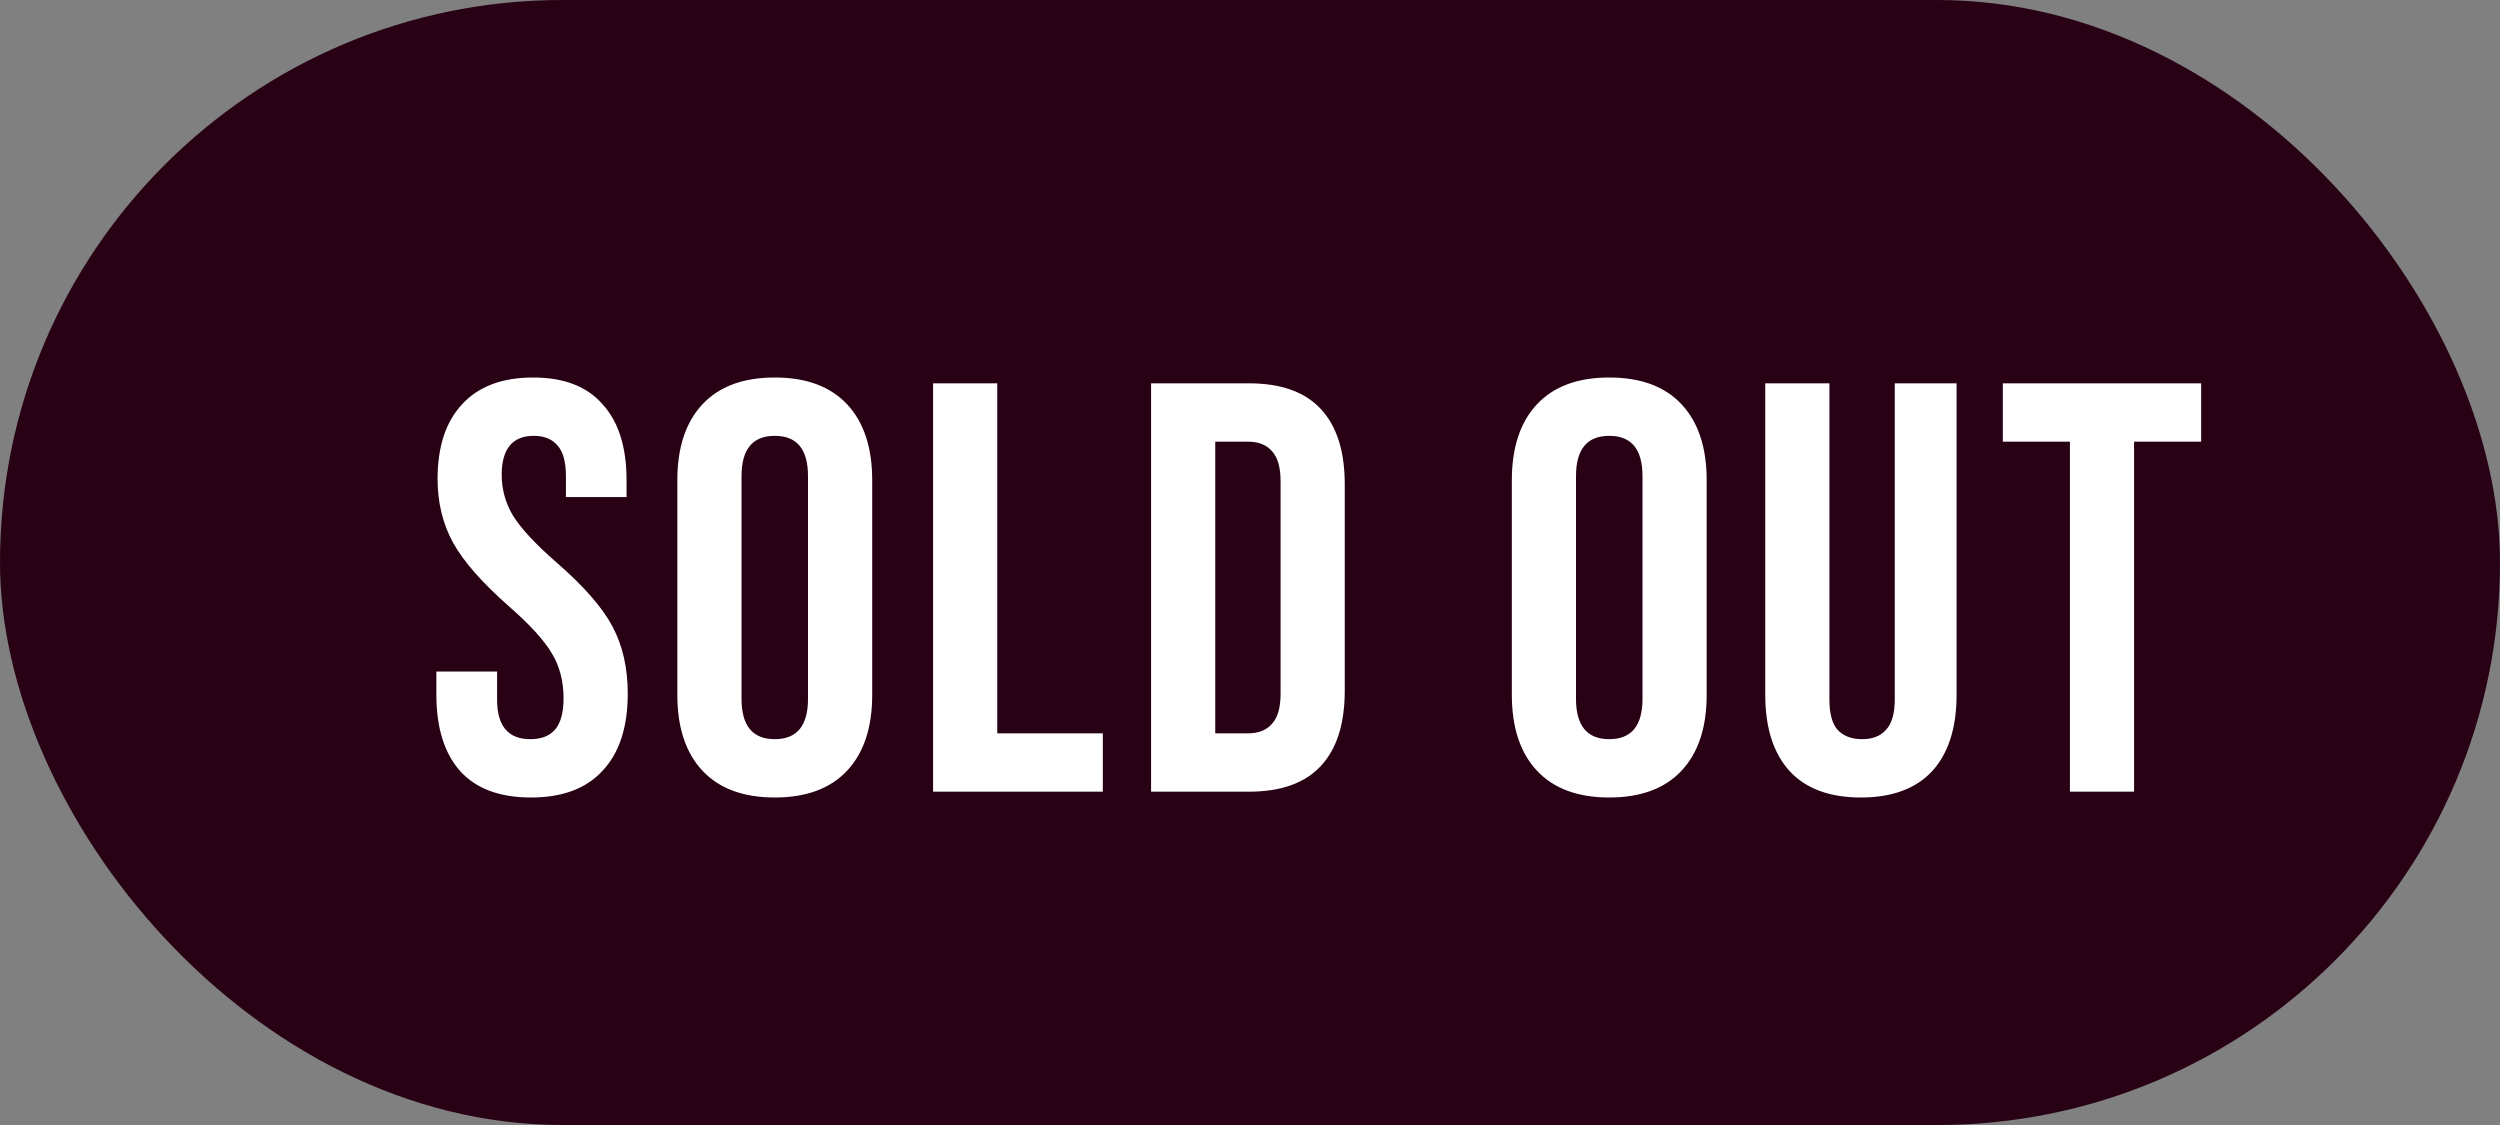 <svg width="60" height="27" viewBox="0 0 60 27" fill="none" xmlns="http://www.w3.org/2000/svg">
<rect x="0" y="0" width="60" height="27" fill="#808080" stroke="none"/>
<rect width="60" height="27" rx="13.5" fill="#280114"/>
<path d="M12.742 19.14C11.995 19.14 11.43 18.93 11.047 18.51C10.665 18.081 10.473 17.469 10.473 16.676V16.116H11.93V16.788C11.93 17.423 12.195 17.74 12.727 17.74C12.989 17.74 13.185 17.665 13.316 17.516C13.456 17.357 13.525 17.105 13.525 16.76C13.525 16.349 13.432 15.99 13.245 15.682C13.059 15.365 12.713 14.987 12.21 14.548C11.575 13.988 11.132 13.484 10.88 13.036C10.627 12.579 10.502 12.065 10.502 11.496C10.502 10.721 10.697 10.124 11.089 9.704C11.482 9.275 12.051 9.06 12.797 9.06C13.535 9.06 14.09 9.275 14.463 9.704C14.846 10.124 15.037 10.731 15.037 11.524V11.93H13.582V11.426C13.582 11.09 13.516 10.847 13.386 10.698C13.255 10.539 13.063 10.46 12.812 10.46C12.298 10.46 12.041 10.773 12.041 11.398C12.041 11.753 12.135 12.084 12.322 12.392C12.518 12.7 12.867 13.073 13.371 13.512C14.015 14.072 14.459 14.581 14.701 15.038C14.944 15.495 15.066 16.032 15.066 16.648C15.066 17.451 14.865 18.067 14.463 18.496C14.072 18.925 13.498 19.14 12.742 19.14ZM18.595 19.14C17.838 19.14 17.26 18.925 16.858 18.496C16.457 18.067 16.256 17.46 16.256 16.676V11.524C16.256 10.74 16.457 10.133 16.858 9.704C17.26 9.275 17.838 9.06 18.595 9.06C19.351 9.06 19.929 9.275 20.331 9.704C20.732 10.133 20.933 10.74 20.933 11.524V16.676C20.933 17.46 20.732 18.067 20.331 18.496C19.929 18.925 19.351 19.14 18.595 19.14ZM18.595 17.74C19.127 17.74 19.392 17.418 19.392 16.774V11.426C19.392 10.782 19.127 10.46 18.595 10.46C18.062 10.46 17.797 10.782 17.797 11.426V16.774C17.797 17.418 18.062 17.74 18.595 17.74ZM22.394 9.2H23.934V17.6H26.468V19H22.394V9.2ZM27.626 9.2H29.978C30.744 9.2 31.318 9.405 31.7 9.816C32.083 10.227 32.274 10.829 32.274 11.622V16.578C32.274 17.371 32.083 17.973 31.7 18.384C31.318 18.795 30.744 19 29.978 19H27.626V9.2ZM29.95 17.6C30.202 17.6 30.394 17.525 30.524 17.376C30.664 17.227 30.734 16.984 30.734 16.648V11.552C30.734 11.216 30.664 10.973 30.524 10.824C30.394 10.675 30.202 10.6 29.95 10.6H29.166V17.6H29.95ZM38.622 19.14C37.866 19.14 37.287 18.925 36.886 18.496C36.485 18.067 36.284 17.46 36.284 16.676V11.524C36.284 10.74 36.485 10.133 36.886 9.704C37.287 9.275 37.866 9.06 38.622 9.06C39.378 9.06 39.957 9.275 40.358 9.704C40.759 10.133 40.96 10.74 40.96 11.524V16.676C40.96 17.46 40.759 18.067 40.358 18.496C39.957 18.925 39.378 19.14 38.622 19.14ZM38.622 17.74C39.154 17.74 39.42 17.418 39.42 16.774V11.426C39.42 10.782 39.154 10.46 38.622 10.46C38.09 10.46 37.824 10.782 37.824 11.426V16.774C37.824 17.418 38.09 17.74 38.622 17.74ZM44.662 19.14C43.915 19.14 43.346 18.93 42.954 18.51C42.562 18.081 42.366 17.469 42.366 16.676V9.2H43.906V16.788C43.906 17.124 43.971 17.367 44.102 17.516C44.242 17.665 44.438 17.74 44.69 17.74C44.942 17.74 45.133 17.665 45.264 17.516C45.404 17.367 45.474 17.124 45.474 16.788V9.2H46.958V16.676C46.958 17.469 46.762 18.081 46.37 18.51C45.978 18.93 45.408 19.14 44.662 19.14ZM49.678 10.6H48.068V9.2H52.828V10.6H51.218V19H49.678V10.6Z" fill="white"/>
</svg>
